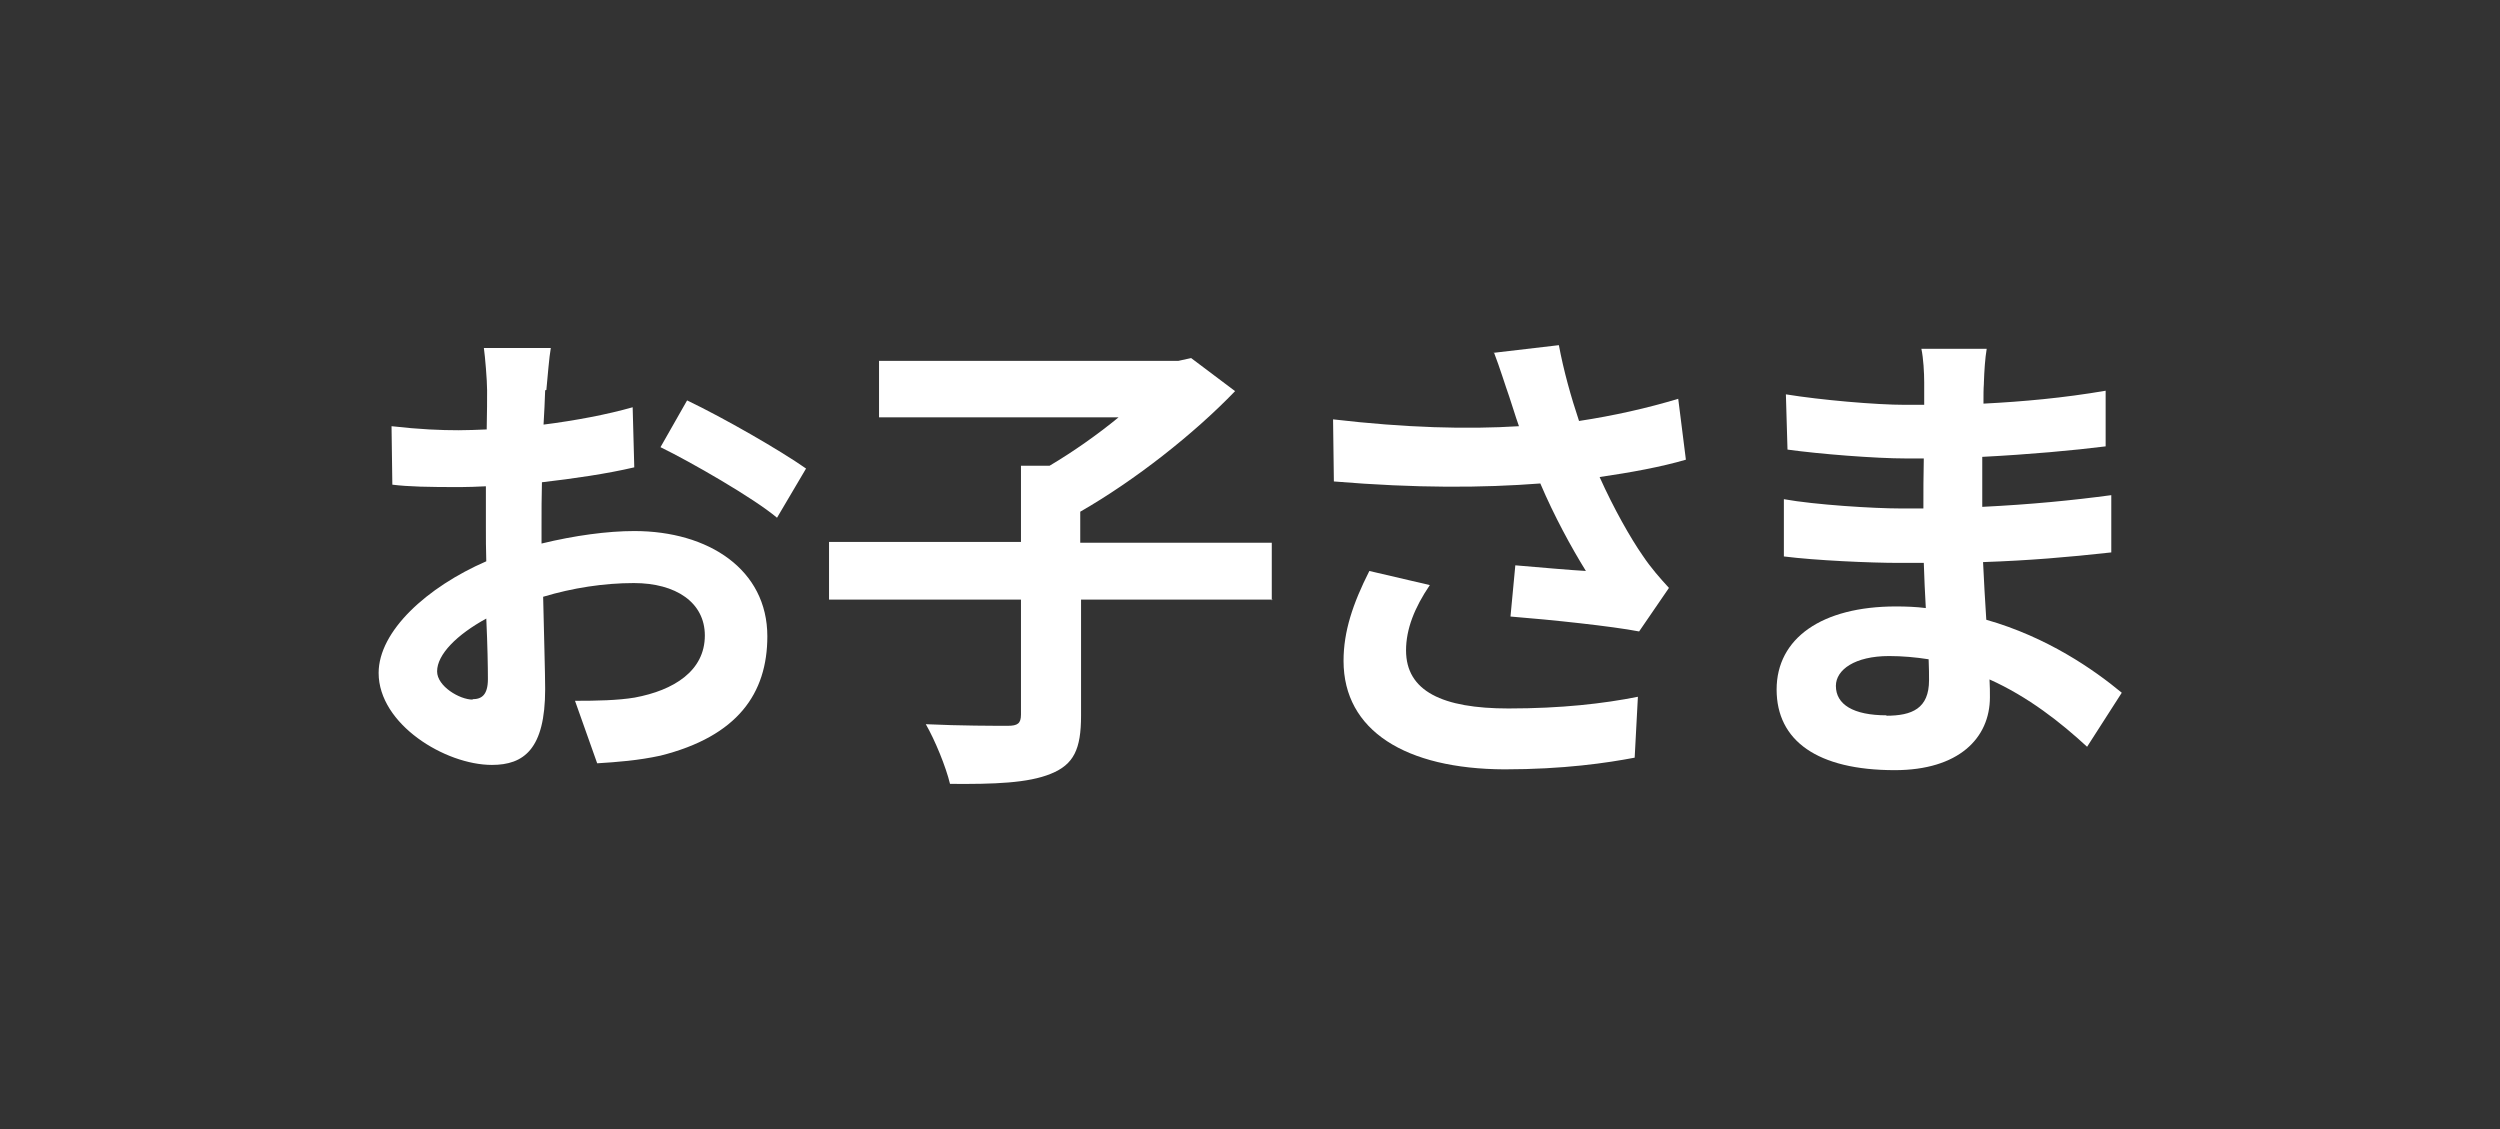 <?xml version="1.0" encoding="UTF-8"?>
<svg id="_レイヤー_1" data-name="レイヤー_1" xmlns="http://www.w3.org/2000/svg" width="62" height="28" xmlns:xlink="http://www.w3.org/1999/xlink" version="1.1" viewBox="0 0 62 28">
  <rect x="0" y="0" width="62" height="28" fill="#333333" stroke="none"/>
  <!-- Generator: Adobe Illustrator 29.2.1, SVG Export Plug-In . SVG Version: 2.1.0 Build 116)  -->
  <defs>
    <style>
      .st0 {
        fill: #fff;
      }
    </style>
  </defs>
  <path class="st0" d="M13.52,9.68c-.01.26-.02.55-.04.85.79-.1,1.58-.25,2.21-.43l.04,1.49c-.68.16-1.51.28-2.29.37-.01.36-.01.73-.01,1.08v.44c.82-.2,1.64-.31,2.3-.31,1.85,0,3.3.96,3.3,2.61,0,1.42-.74,2.48-2.65,2.96-.55.12-1.08.16-1.57.19l-.55-1.55c.54,0,1.06-.01,1.48-.08.97-.18,1.74-.66,1.74-1.54,0-.82-.72-1.3-1.76-1.3-.74,0-1.52.12-2.25.34.02.95.05,1.88.05,2.29,0,1.49-.53,1.88-1.32,1.88-1.16,0-2.81-1.01-2.81-2.28,0-1.04,1.2-2.13,2.67-2.77-.01-.29-.01-.58-.01-.85v-1.01c-.23.01-.44.02-.64.02-.8,0-1.27-.01-1.68-.06l-.02-1.45c.71.08,1.22.1,1.66.1.22,0,.46-.01.7-.02.01-.42.01-.77.01-.97,0-.25-.05-.84-.08-1.05h1.66c-.04.22-.08.73-.11,1.04ZM11.72,17.34c.22,0,.38-.1.38-.5,0-.3-.01-.85-.04-1.5-.73.4-1.22.89-1.22,1.31,0,.37.56.7.88.7ZM19.99,11.62l-.72,1.22c-.58-.49-2.15-1.39-2.89-1.75l.66-1.16c.92.44,2.31,1.24,2.95,1.69Z"/>
  <path class="st0" d="M31.56,14.87h-4.75v2.88c0,.83-.18,1.21-.75,1.44-.56.23-1.4.26-2.5.25-.1-.42-.37-1.08-.6-1.48.83.04,1.75.04,2.03.04.25,0,.33-.06.33-.28v-2.85h-4.76v-1.43h4.76v-1.89h.71c.59-.35,1.2-.78,1.71-1.2h-5.94v-1.4h7.42l.32-.07,1.09.82c-1.02,1.06-2.48,2.21-3.84,2.99v.77h4.75v1.43Z"/>
  <path class="st0" d="M37.04,8.75l1.62-.19c.12.64.3,1.28.5,1.88.86-.13,1.7-.32,2.46-.55l.19,1.51c-.61.18-1.38.32-2.14.43.35.78.77,1.52,1.07,1.95.2.3.43.56.65.8l-.74,1.08c-.67-.13-2.18-.29-3.19-.37l.12-1.27c.59.05,1.38.12,1.75.14-.36-.58-.79-1.37-1.13-2.17-1.43.11-3.07.12-5.12-.05l-.02-1.54c1.8.21,3.33.25,4.61.17-.1-.28-.17-.53-.24-.73-.1-.28-.23-.71-.38-1.1ZM34.87,16.13c0,1.01.9,1.44,2.54,1.44,1.31,0,2.36-.12,3.21-.29l-.08,1.51c-.68.13-1.76.29-3.23.29-2.45-.01-3.99-.96-3.99-2.69,0-.73.23-1.42.64-2.23l1.5.35c-.38.56-.59,1.09-.59,1.62Z"/>
  <path class="st0" d="M49.2,9.52c-.01.12-.01.3-.01.49.98-.05,1.98-.14,3.03-.32v1.38c-.8.1-1.89.2-3.06.26v1.24c1.21-.06,2.23-.16,3.2-.29v1.42c-1.09.12-2.03.2-3.18.24.02.46.05.95.08,1.43,1.51.43,2.66,1.23,3.36,1.81l-.86,1.34c-.65-.6-1.46-1.24-2.42-1.67.01.17.01.31.01.44,0,1.02-.78,1.81-2.36,1.81-1.92,0-2.93-.73-2.93-2s1.12-2.06,2.96-2.06c.25,0,.5.01.74.04-.02-.37-.04-.76-.05-1.12h-.62c-.7,0-2.06-.06-2.85-.16v-1.42c.77.14,2.24.23,2.88.23h.58c0-.4,0-.83.01-1.24h-.44c-.76,0-2.15-.11-2.94-.22l-.04-1.37c.86.14,2.23.26,2.96.26h.47v-.56c0-.23-.02-.6-.07-.83h1.62c-.04.24-.06.54-.07.85ZM46.78,17.75c.64,0,1.06-.18,1.06-.88,0-.13,0-.3-.01-.52-.32-.05-.65-.08-.98-.08-.85,0-1.32.34-1.32.74,0,.46.43.73,1.26.73Z"/>
</svg>
